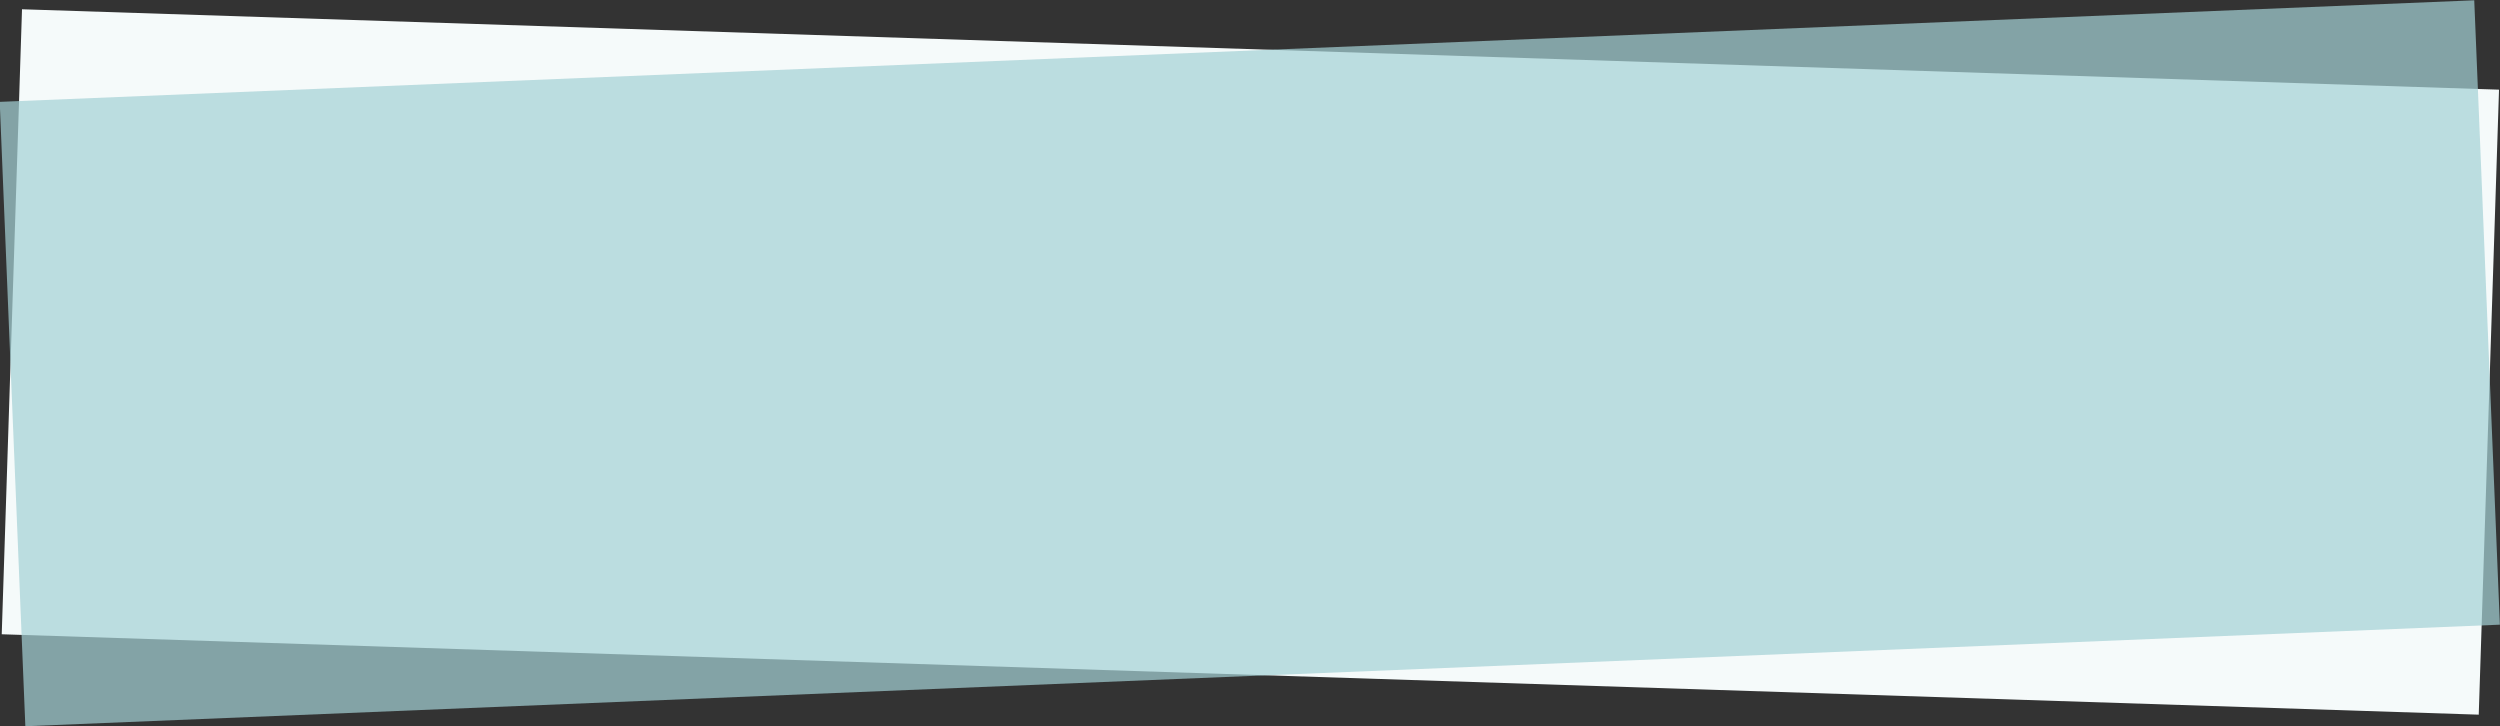 <?xml version="1.0" encoding="utf-8"?>
<!-- Generator: Adobe Illustrator 28.1.0, SVG Export Plug-In . SVG Version: 6.00 Build 0)  -->
<svg version="1.1" id="_レイヤー_2" xmlns="http://www.w3.org/2000/svg" xmlns:xlink="http://www.w3.org/1999/xlink" x="0px"
	 y="0px" viewBox="0 0 413.2 120" style="enable-background:new 0 0 413.2 120;" xml:space="preserve">
<rect x="0" y="0" width="413.2" height="120" fill="#333333" stroke="none"/>
<style type="text/css">
	.st0{fill:#F5FAFA;}
	.st1{opacity:0.71;fill:#A4D0D4;enable-background:new    ;}
</style>
<g id="_レイヤー_2-2">
	
		<rect x="155" y="-144.7" transform="matrix(3.245655e-02 -1 1 3.245655e-02 139.955 264.528)" class="st0" width="103.3" height="409.4"/>
	
		<rect x="1.9" y="8.4" transform="matrix(0.999 -4.100206e-02 4.100206e-02 0.999 -2.289 8.522)" class="st1" width="409.4" height="103.3"/>
</g>
</svg>
